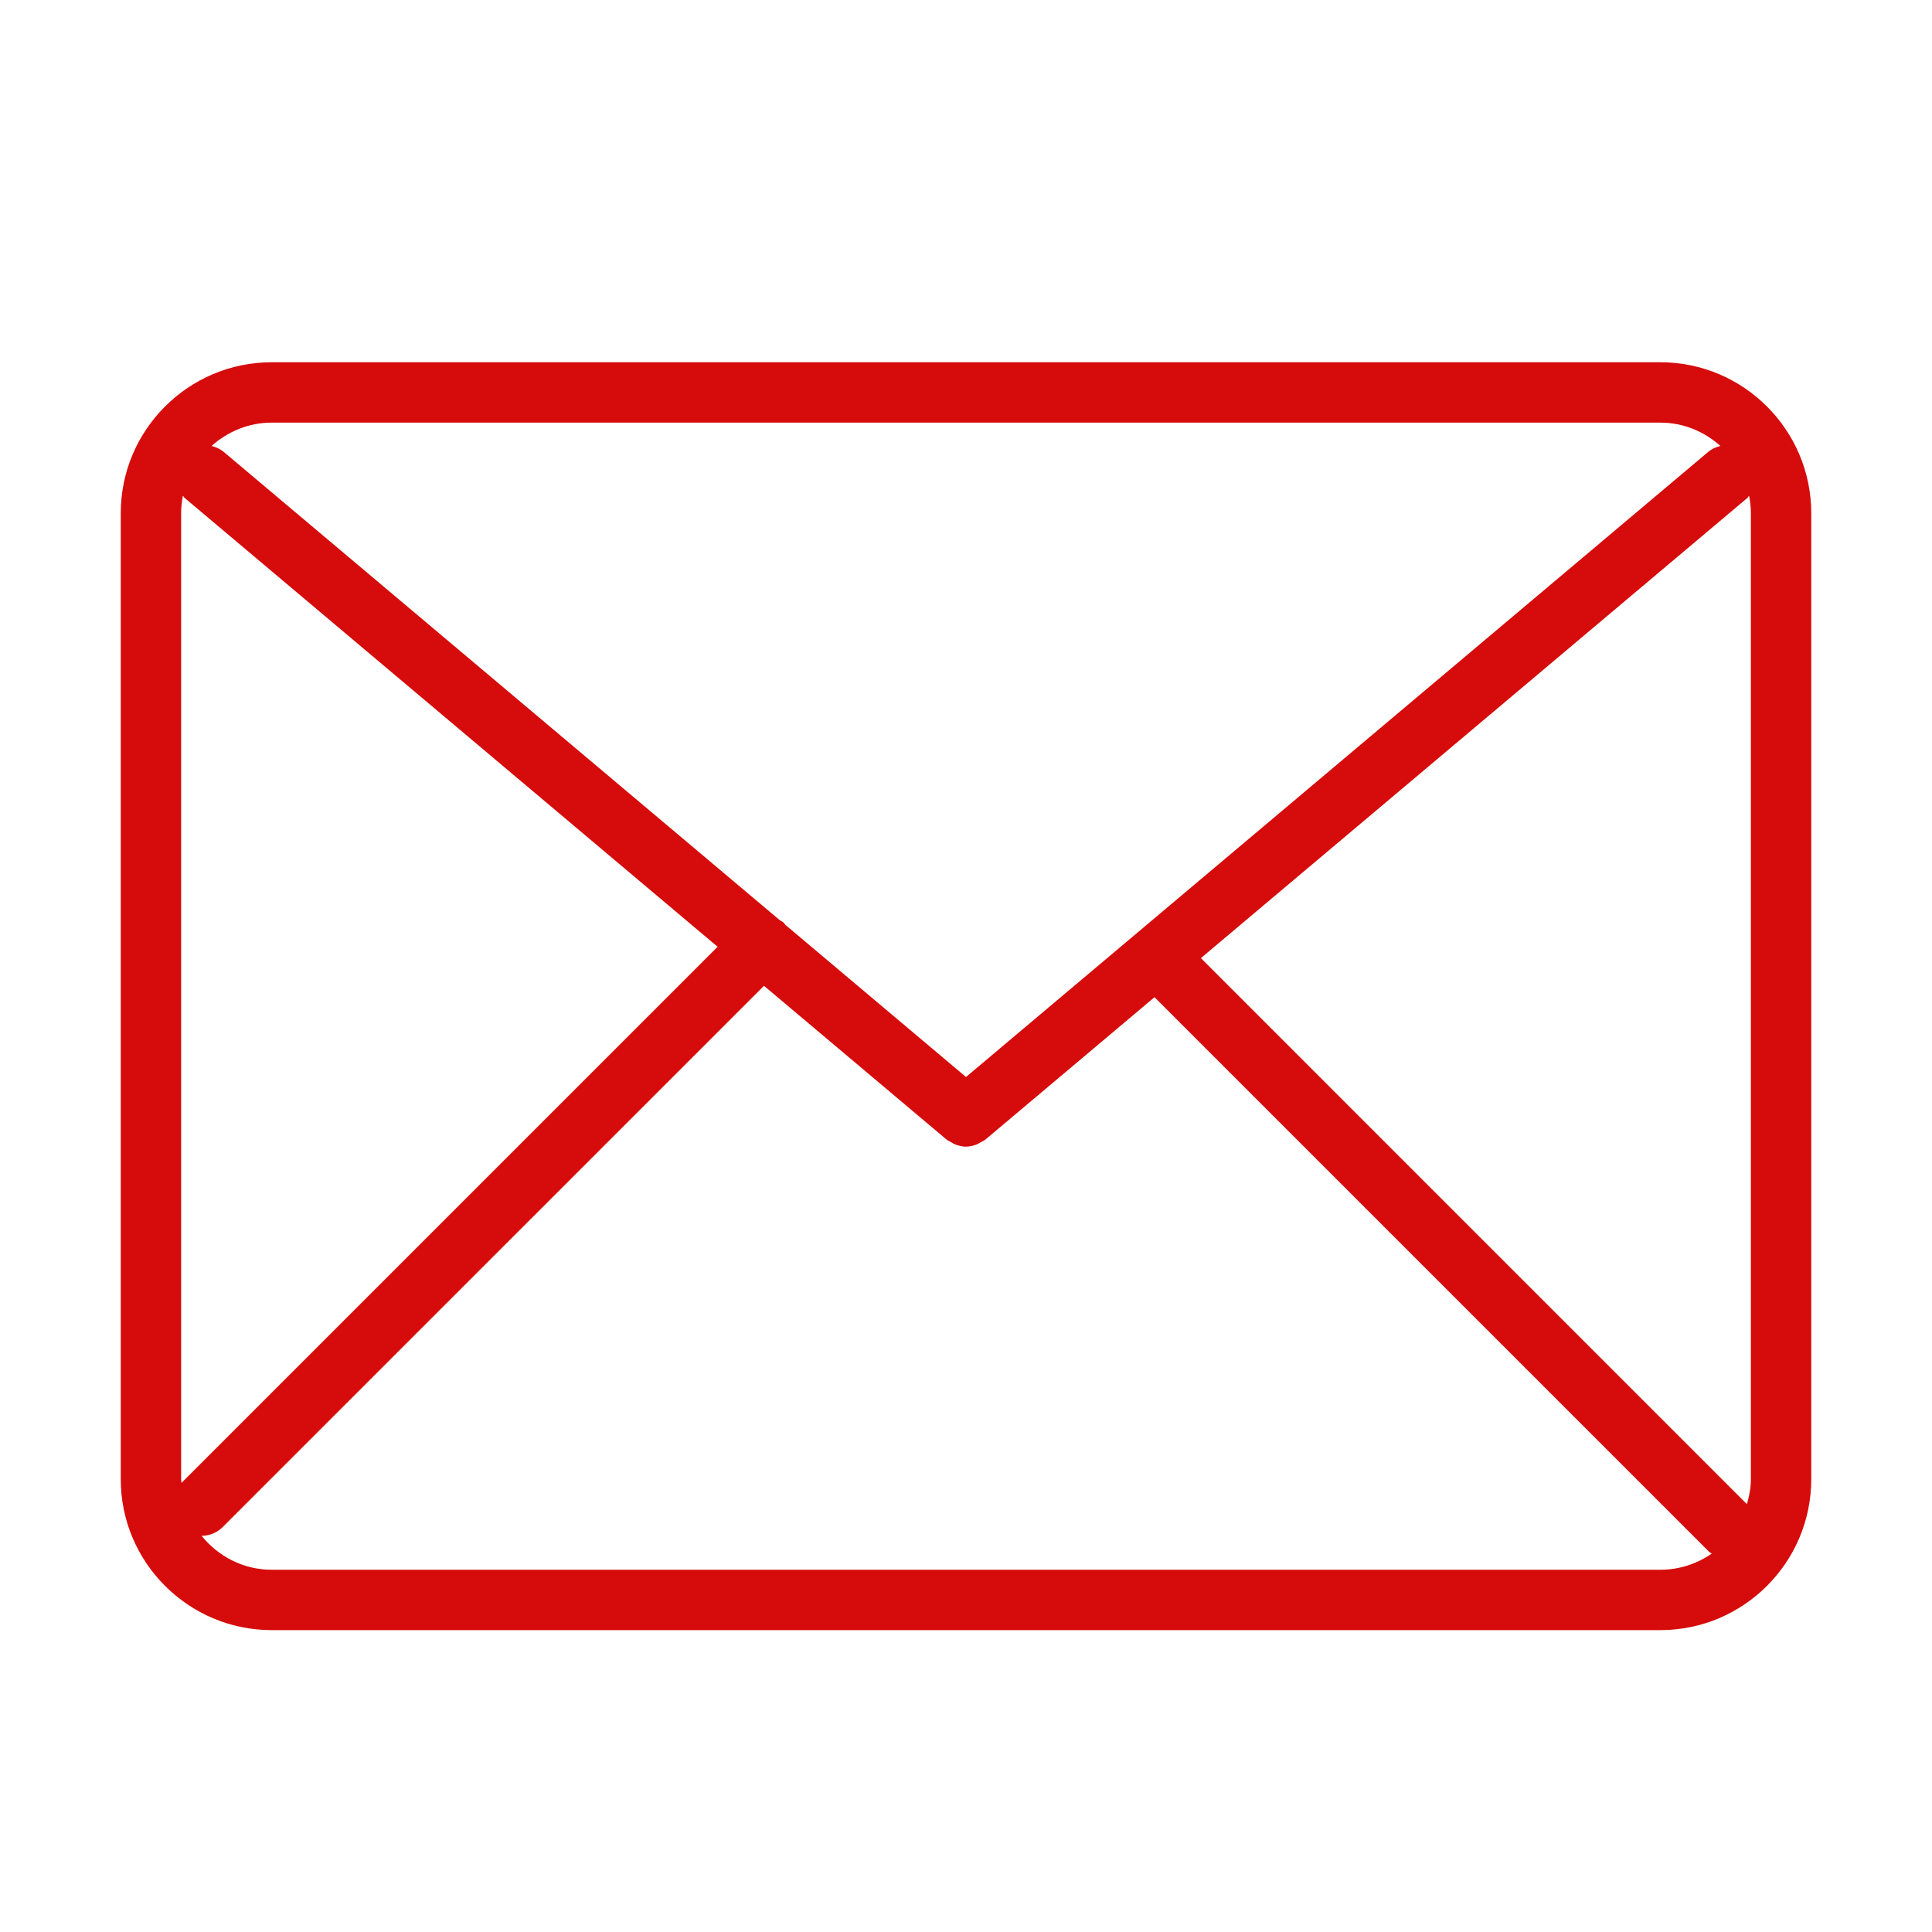 <?xml version="1.0" standalone="no"?><!DOCTYPE svg PUBLIC "-//W3C//DTD SVG 1.1//EN" "http://www.w3.org/Graphics/SVG/1.1/DTD/svg11.dtd"><svg t="1557811733091" class="icon" style="" viewBox="0 0 1024 1024" version="1.1" xmlns="http://www.w3.org/2000/svg" p-id="4311" xmlns:xlink="http://www.w3.org/1999/xlink" width="64" height="64"><defs><style type="text/css"></style></defs><path d="M880 192 144 192c-44.112 0-80 35.888-80 80l0 512c0 44.112 35.888 80 80 80l736 0c44.112 0 80-35.888 80-80L960 272C960 227.888 924.112 192 880 192zM636.496 507.824l289.568-243.84c0.432-0.368 0.624-0.864 0.992-1.264C927.648 265.728 928 268.832 928 272l0 512c0 4.624-0.864 9.008-2.096 13.248L636.496 507.824zM880 224c12.272 0 23.36 4.768 31.84 12.352-2.288 0.576-4.496 1.52-6.416 3.136L512 570.832l-95.824-80.704c-0.24-0.288-0.336-0.64-0.608-0.912-0.672-0.672-1.52-0.976-2.272-1.504L118.56 239.504c-1.92-1.616-4.128-2.56-6.416-3.136C120.64 228.768 131.728 224 144 224L880 224zM96 784 96 272c0-3.184 0.352-6.288 0.944-9.296 0.384 0.4 0.576 0.912 1.008 1.28l282.4 237.824-284.16 284.16C96.176 785.296 96 784.672 96 784zM144 832c-15.056 0-28.352-7.104-37.152-17.984 4.064-0.032 8.112-1.568 11.216-4.672l286.864-286.848 96.768 81.488c0.768 0.64 1.664 0.96 2.496 1.44 0.592 0.336 1.12 0.752 1.744 1.008 1.952 0.8 3.984 1.312 6.048 1.312 0 0 0 0 0 0s0 0 0 0c2.064 0 4.096-0.512 6.048-1.312 0.624-0.256 1.136-0.672 1.744-0.992 0.848-0.48 1.744-0.8 2.528-1.456l89.616-75.456 294.016 294.016c0.4 0.4 0.912 0.544 1.328 0.88C899.52 828.8 890.144 832 880 832L144 832z" p-id="4312" fill="#d60b0b"></path></svg>